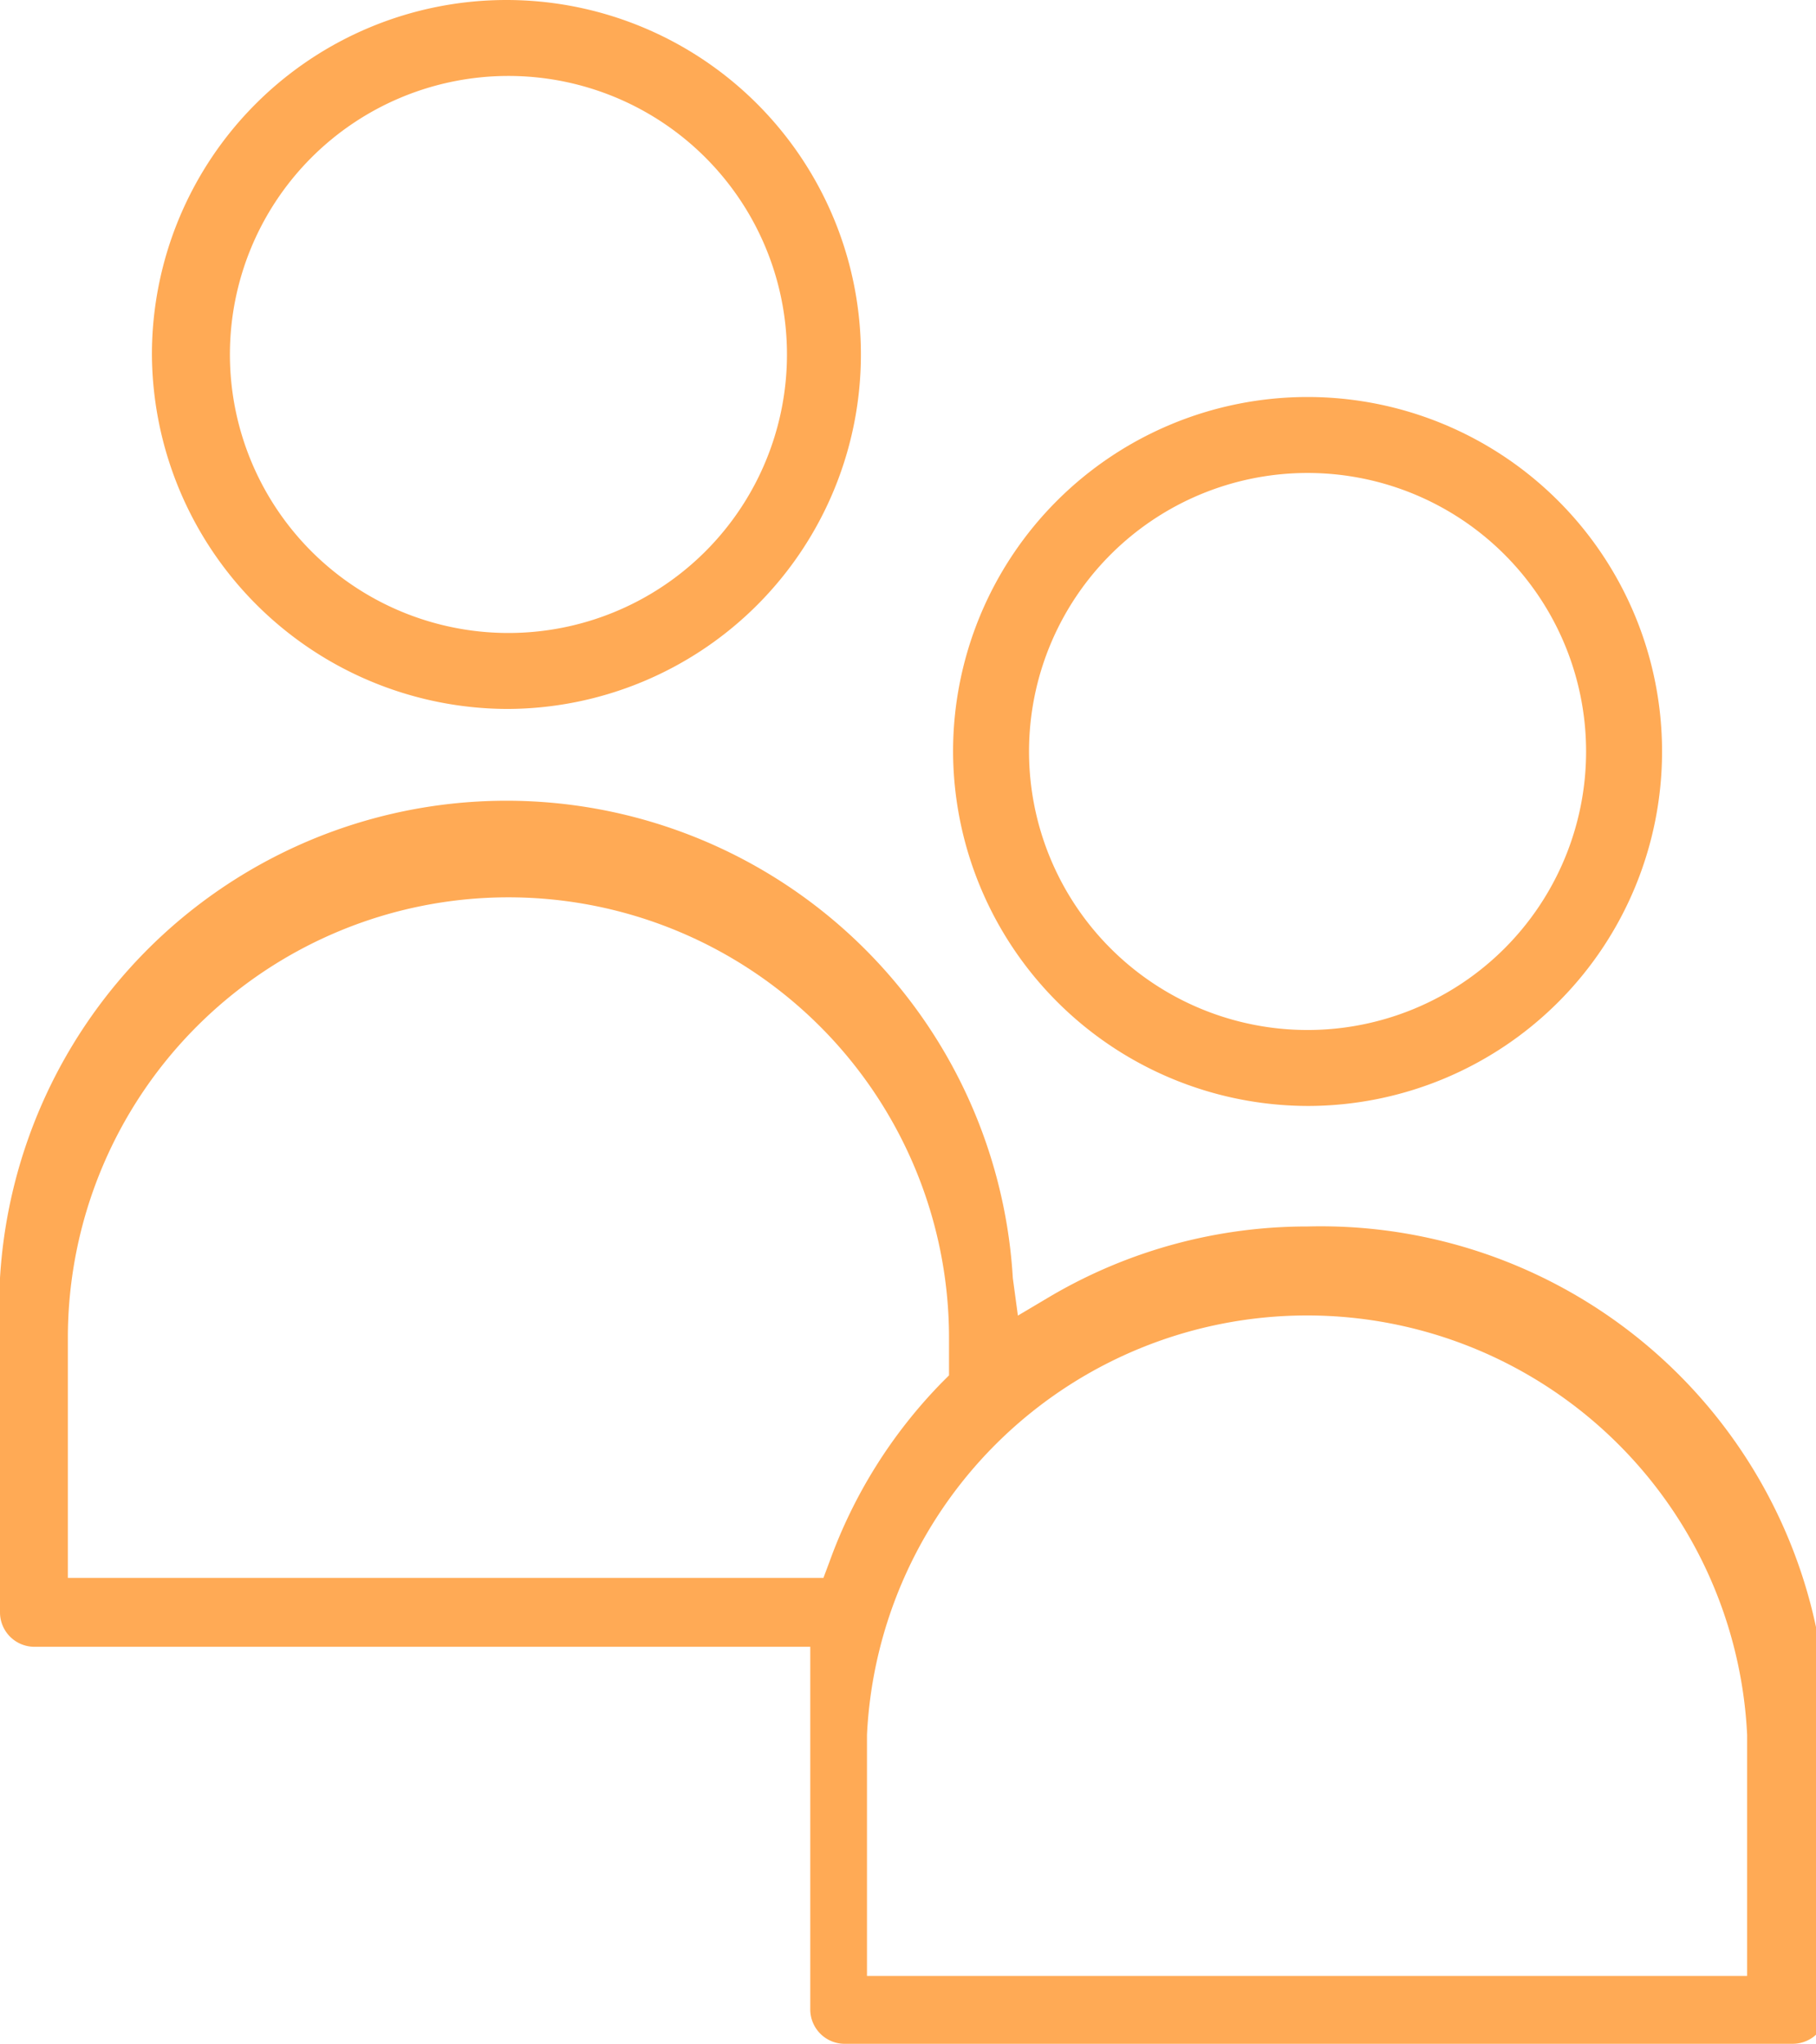 <svg xmlns="http://www.w3.org/2000/svg" viewBox="0 0 17.93 20.18"><defs><style>.cls-1{fill:#fa5;}</style></defs><g id="Layer_2" data-name="Layer 2"><g id="Option_1" data-name="Option 1"><path class="cls-1" d="M5,7a3.5,3.5,0,1,0-3.5-3.5A3.52,3.52,0,0,0,5,7ZM5,.75A2.75,2.75,0,1,1,2.27,3.5,2.75,2.75,0,0,1,5,.75Z"/><path class="cls-1" d="M12.91,10.92a3.5,3.5,0,1,0-3.5-3.5A3.51,3.51,0,0,0,12.91,10.92Zm0-6.25a2.75,2.75,0,1,1-2.75,2.75A2.75,2.75,0,0,1,12.91,4.67Z"/><path class="cls-1" d="M12.91,12.11a5,5,0,0,0-2.54.69l-.32.19L10,12.62a5,5,0,0,0-10,.59v2.71a.34.34,0,0,0,.34.34H8l0,.28c0,.2,0,.4,0,.59v2.71a.34.34,0,0,0,.33.34h9.37a.34.34,0,0,0,.34-.34V17.13A5,5,0,0,0,12.91,12.11ZM8.19,15.42l-.06.16H.67V13.21a4.35,4.35,0,0,1,8.7,0v.37l-.07.07A4.91,4.91,0,0,0,8.19,15.42Zm9.06,4.09H8.56V17.13a4.35,4.35,0,0,1,8.69,0Z"/></g></g></svg>